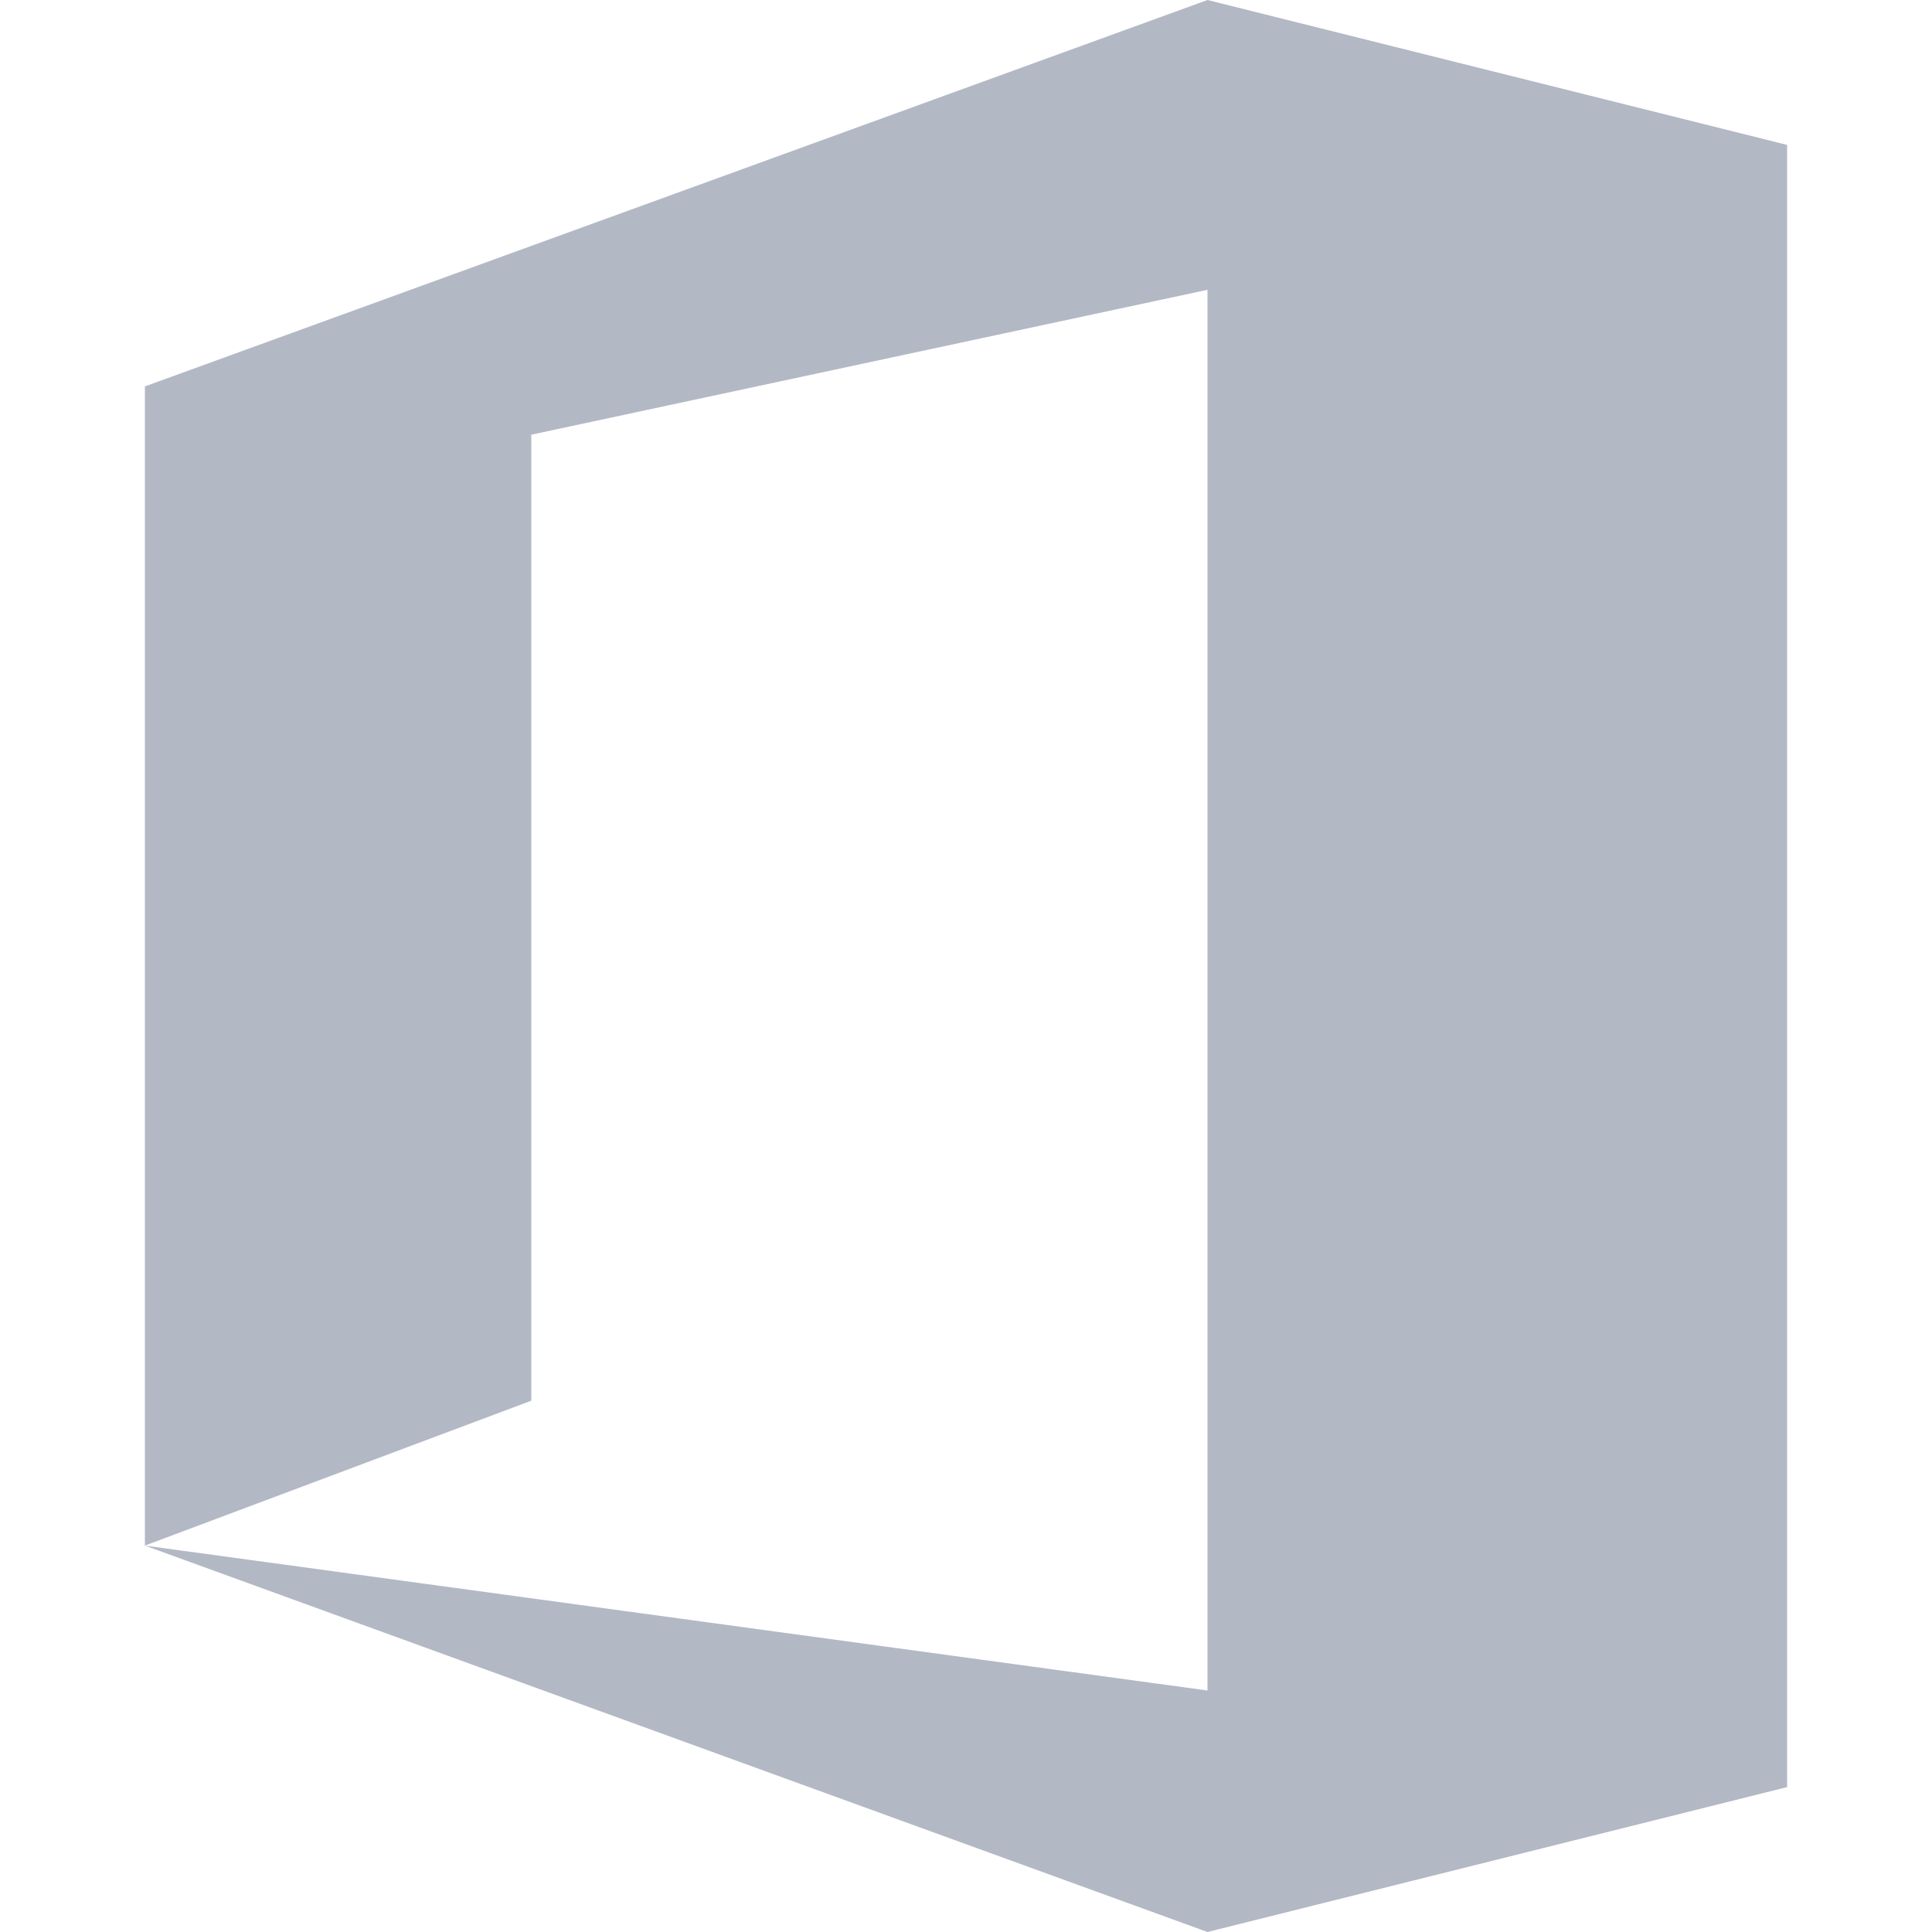 <?xml version="1.0" encoding="utf-8"?>
<!-- Generator: Adobe Illustrator 24.2.0, SVG Export Plug-In . SVG Version: 6.00 Build 0)  -->
<svg version="1.1" id="Layer_1" xmlns="http://www.w3.org/2000/svg" xmlns:xlink="http://www.w3.org/1999/xlink" x="0px" y="0px"
	 viewBox="0 0 512 512" style="enable-background:new 0 0 512 512;" xml:space="preserve">
<style type="text/css">
	.st0{fill:#B3B8C5;}
</style>
<path class="st0" d="M38.4,102.4L320,0l153.6,38.4v435.2L320,512L38.4,409.6L320,448V76.8l-179.2,38.4v256L38.4,409.6V102.4z"/>
</svg>
